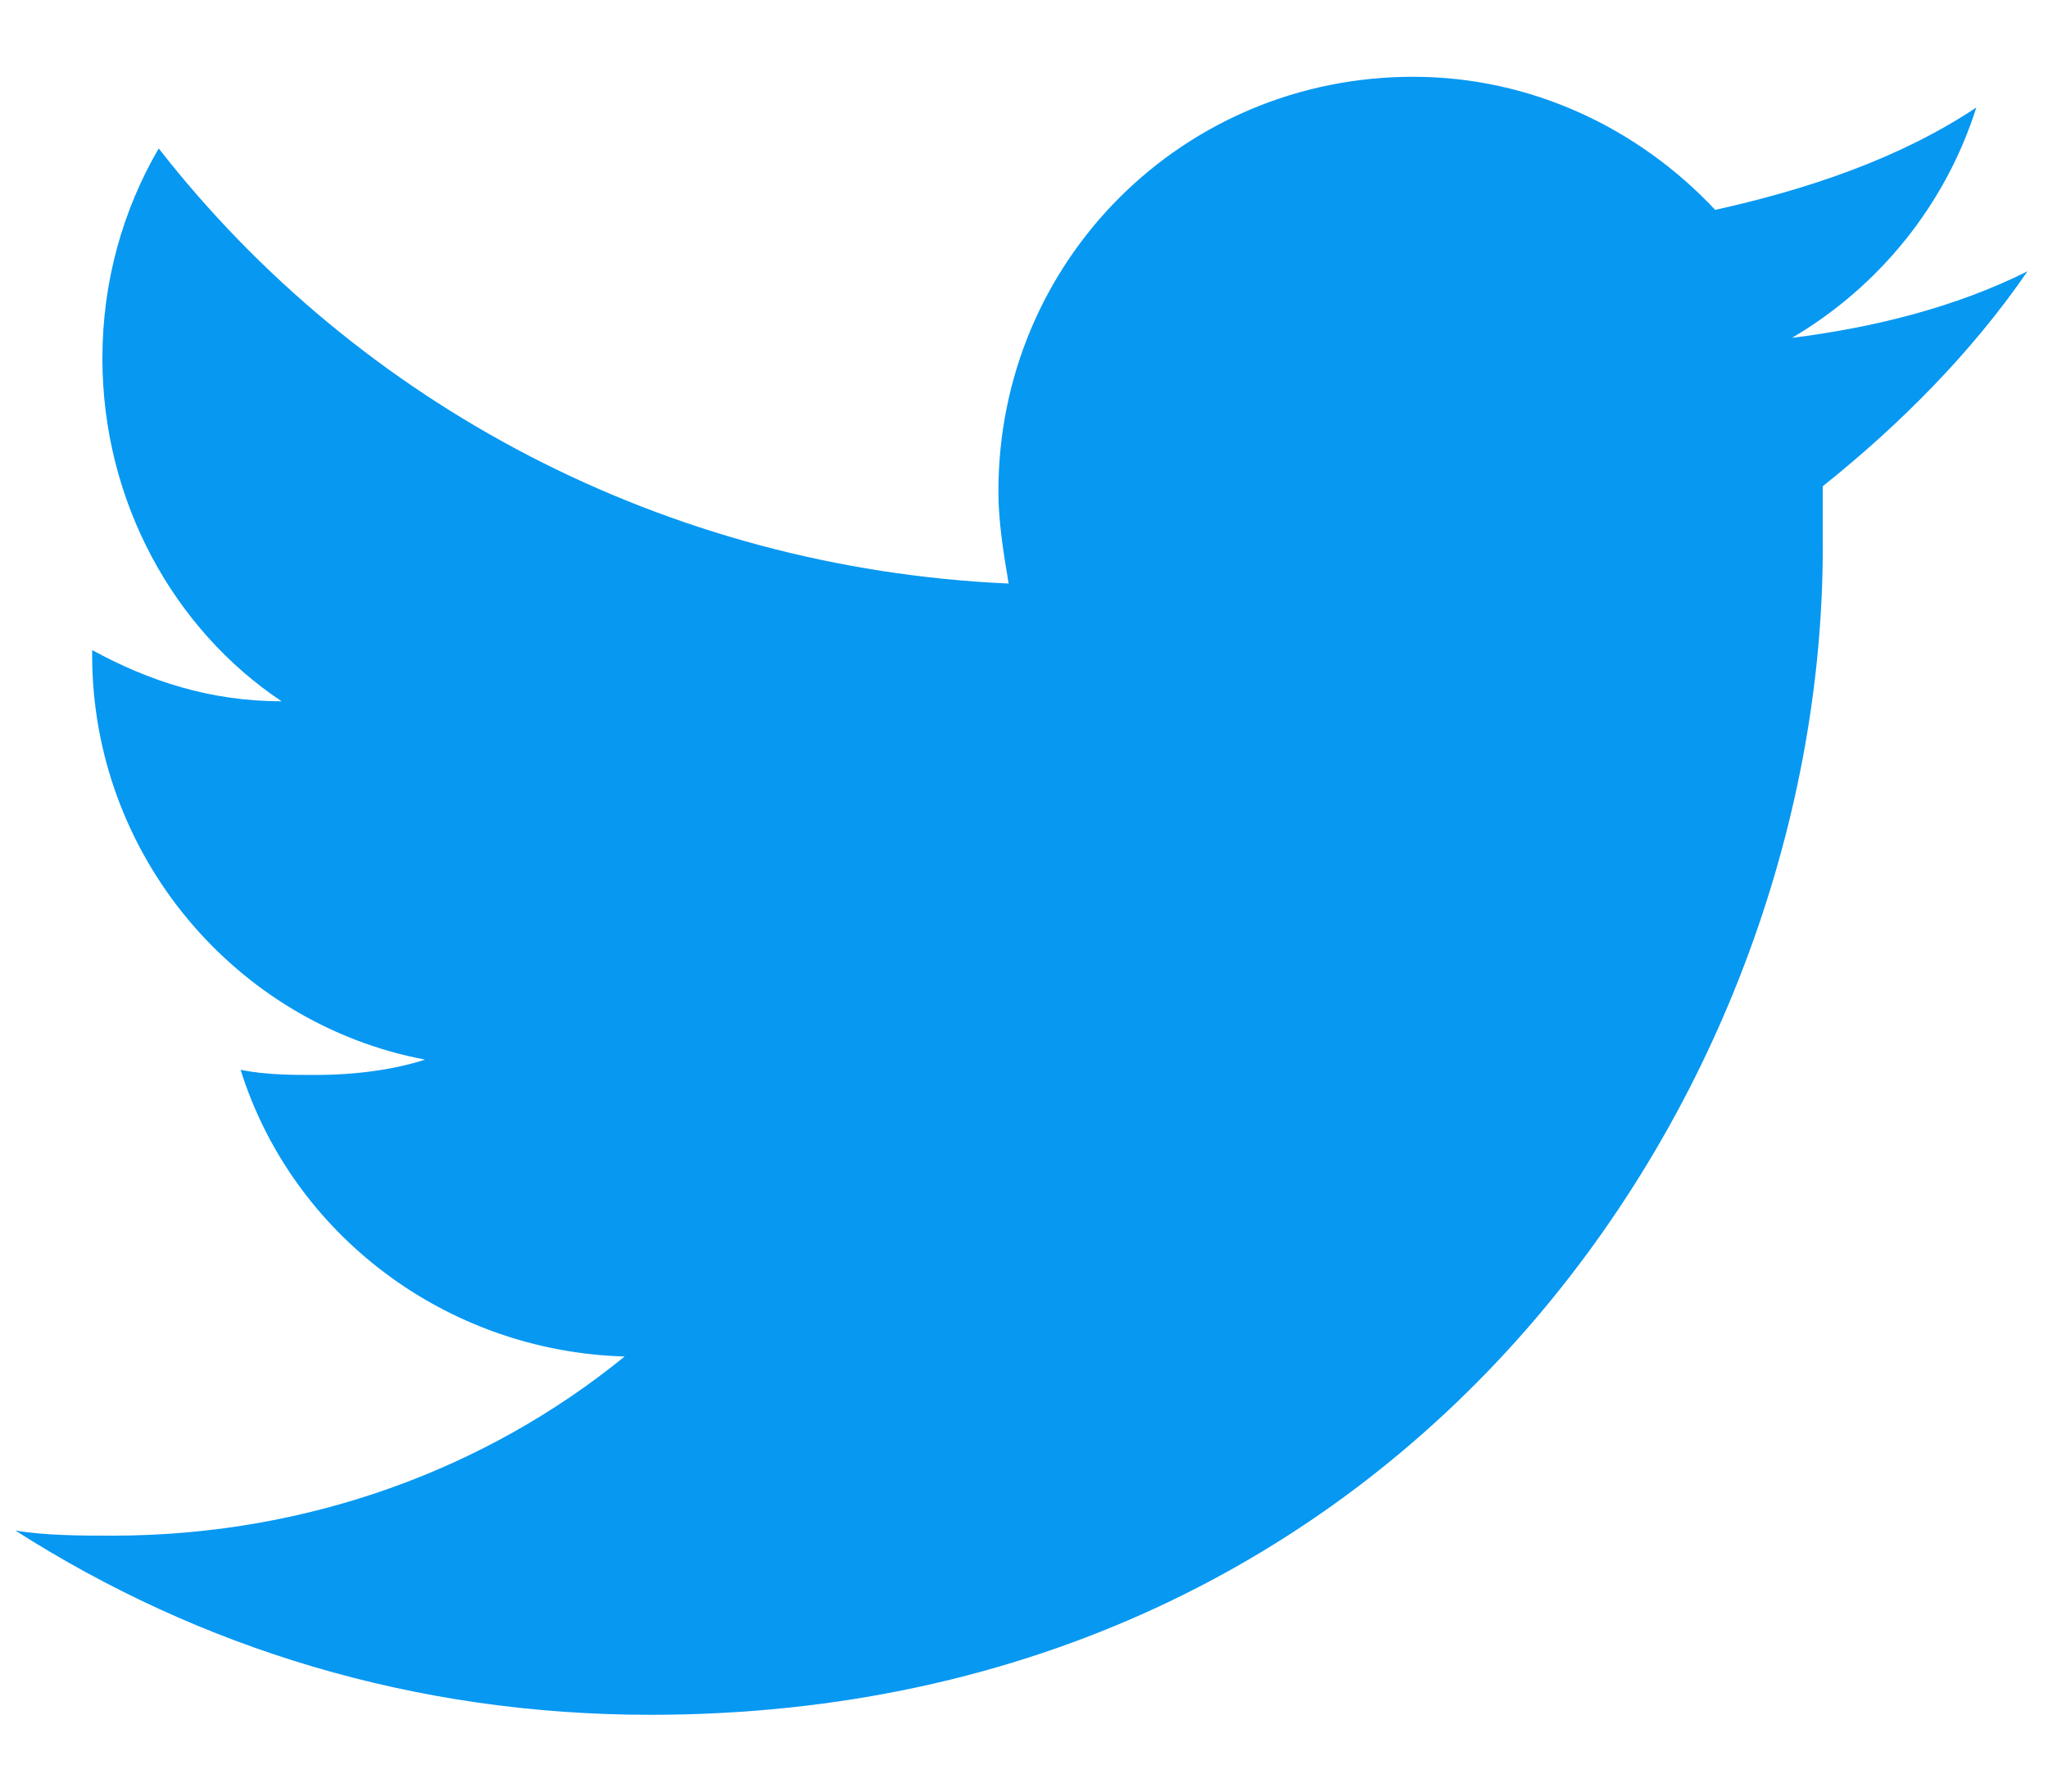 <?xml version="1.0" encoding="utf-8"?>
<!-- Generator: Adobe Illustrator 24.0.2, SVG Export Plug-In . SVG Version: 6.00 Build 0)  -->
<svg version="1.1" id="レイヤー_1" xmlns="http://www.w3.org/2000/svg" xmlns:xlink="http://www.w3.org/1999/xlink" x="0px"
	 y="0px" viewBox="0 0 40 35" style="enable-background:new 0 0 40 35;" xml:space="preserve">
<style type="text/css">
	.st0{fill:#0798F2;}
</style>
<path class="st0" d="M12.7,33.5c-4.6,0-8.8-1.3-12.4-3.6C0.9,30,1.6,30,2.2,30c3.8,0,7.3-1.3,10-3.5c-3.5-0.1-6.5-2.4-7.5-5.6
	C5.2,21,5.7,21,6.2,21c0.7,0,1.5-0.1,2.1-0.3c-3.7-0.7-6.5-4-6.5-7.9v-0.1c1.1,0.6,2.3,1,3.7,1C3.4,12.3,2,9.8,2,7
	c0-1.5,0.4-2.9,1.1-4.1c3.9,5,9.9,8.2,16.6,8.5c-0.1-0.6-0.2-1.2-0.2-1.8c0-4.5,3.6-8.1,8.1-8.1c2.3,0,4.4,1,5.9,2.6
	c1.8-0.4,3.6-1,5.1-2C38,4,36.7,5.6,35,6.6c1.6-0.2,3.2-0.6,4.6-1.3c-1.1,1.6-2.5,3-4,4.2c0,0.3,0,0.7,0,1
	C35.7,21.2,27.6,33.5,12.7,33.5"/>
</svg>
